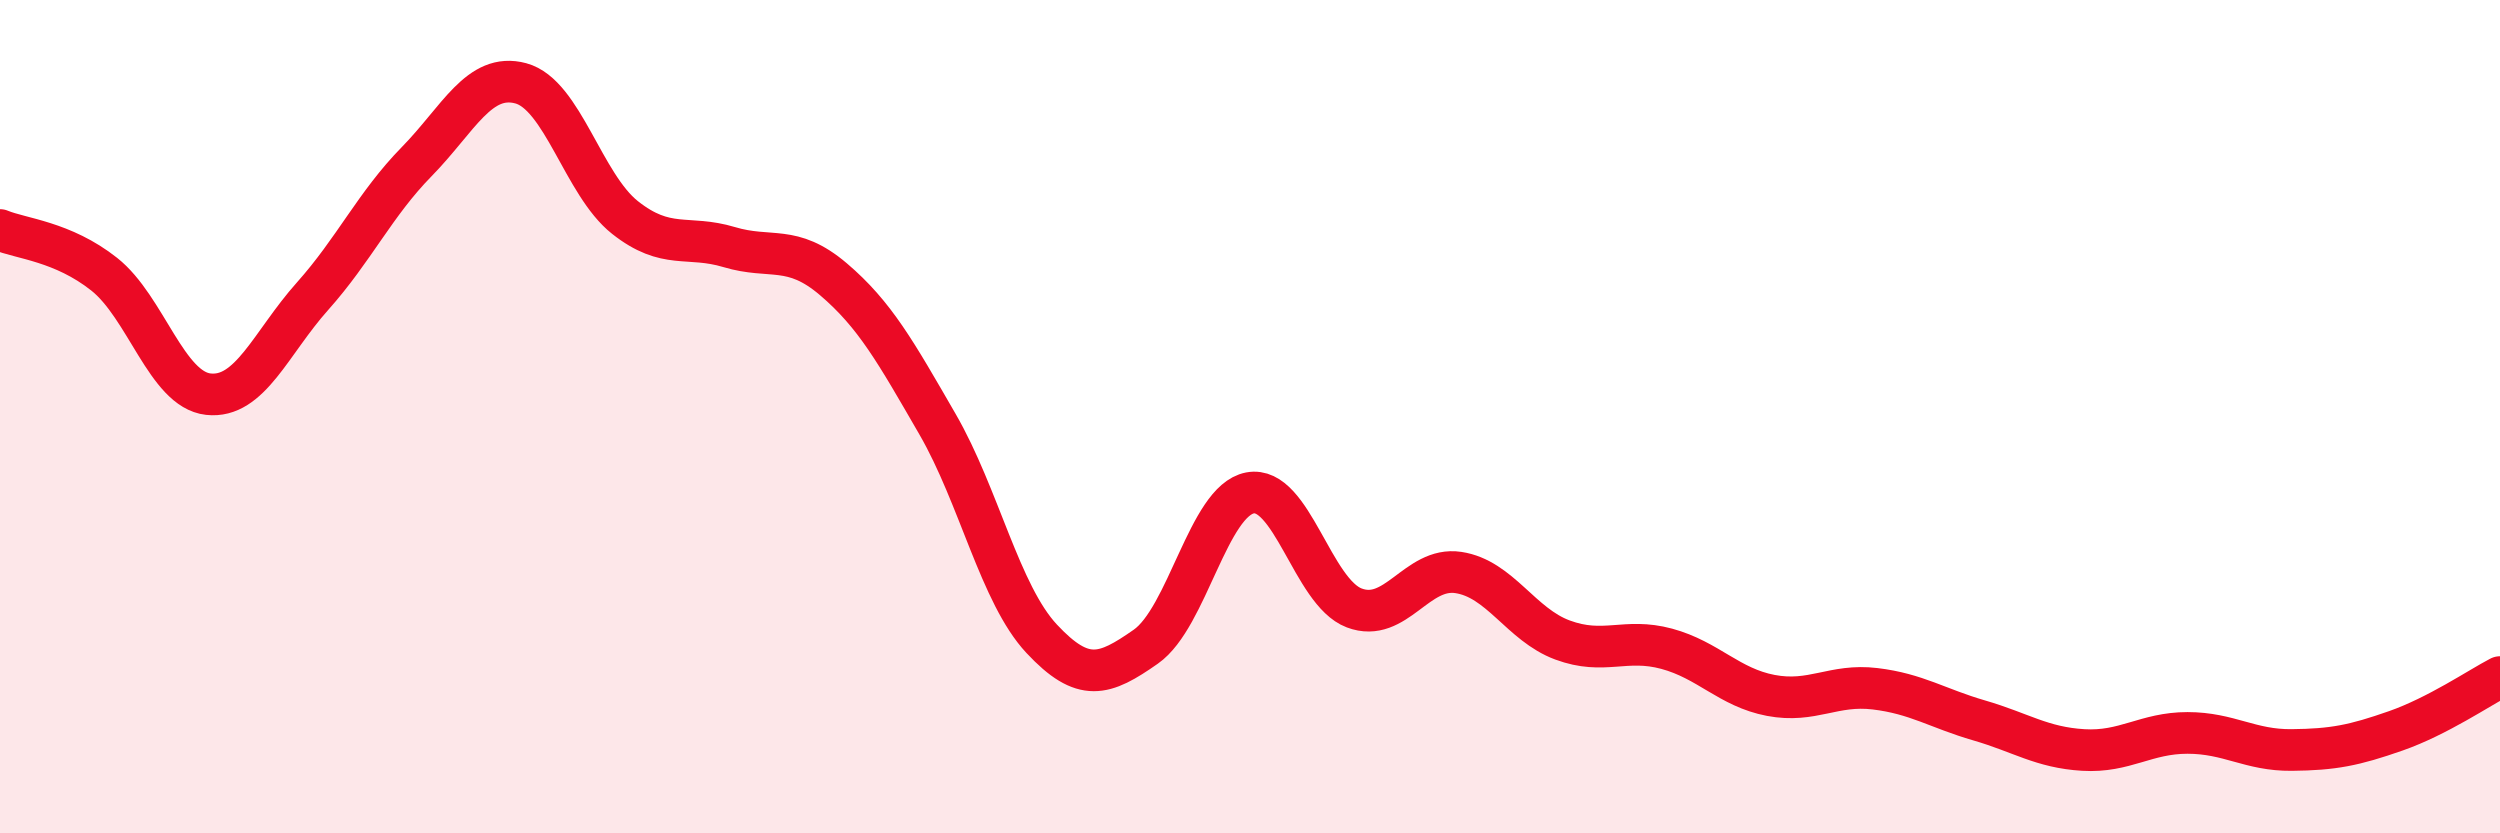 
    <svg width="60" height="20" viewBox="0 0 60 20" xmlns="http://www.w3.org/2000/svg">
      <path
        d="M 0,5.52 C 0.5,5.73 1.5,5.79 2.5,6.58 C 3.5,7.37 4,9.35 5,9.46 C 6,9.57 6.5,8.23 7.5,7.11 C 8.5,5.99 9,4.9 10,3.88 C 11,2.86 11.5,1.73 12.5,2 C 13.5,2.27 14,4.43 15,5.22 C 16,6.01 16.5,5.63 17.5,5.93 C 18.5,6.23 19,5.85 20,6.7 C 21,7.55 21.5,8.45 22.5,10.18 C 23.5,11.91 24,14.26 25,15.33 C 26,16.4 26.5,16.22 27.5,15.52 C 28.5,14.82 29,12.02 30,11.83 C 31,11.64 31.5,14.21 32.5,14.59 C 33.5,14.97 34,13.59 35,13.74 C 36,13.89 36.5,14.99 37.5,15.36 C 38.5,15.73 39,15.3 40,15.57 C 41,15.84 41.5,16.5 42.5,16.69 C 43.5,16.88 44,16.41 45,16.53 C 46,16.65 46.5,17 47.5,17.29 C 48.5,17.58 49,17.94 50,18 C 51,18.06 51.5,17.59 52.5,17.59 C 53.5,17.59 54,18.01 55,18 C 56,17.99 56.5,17.89 57.5,17.54 C 58.5,17.19 59.5,16.51 60,16.25L60 20L0 20Z"
        fill="#EB0A25"
        opacity="0.1"
        stroke-linecap="round"
        stroke-linejoin="round"
      />
      <path
        d="M 0,5.52 C 0.5,5.73 1.5,5.79 2.5,6.58 C 3.5,7.37 4,9.35 5,9.46 C 6,9.57 6.5,8.23 7.5,7.11 C 8.5,5.99 9,4.9 10,3.88 C 11,2.86 11.5,1.73 12.5,2 C 13.5,2.27 14,4.43 15,5.22 C 16,6.01 16.5,5.63 17.5,5.93 C 18.5,6.23 19,5.85 20,6.7 C 21,7.55 21.5,8.45 22.5,10.18 C 23.5,11.91 24,14.26 25,15.33 C 26,16.4 26.5,16.22 27.5,15.52 C 28.5,14.82 29,12.02 30,11.83 C 31,11.64 31.5,14.21 32.5,14.59 C 33.5,14.97 34,13.59 35,13.74 C 36,13.89 36.5,14.99 37.5,15.36 C 38.5,15.73 39,15.3 40,15.57 C 41,15.84 41.5,16.5 42.5,16.69 C 43.5,16.88 44,16.41 45,16.53 C 46,16.65 46.5,17 47.5,17.29 C 48.5,17.58 49,17.94 50,18 C 51,18.06 51.5,17.59 52.5,17.59 C 53.5,17.59 54,18.01 55,18 C 56,17.99 56.5,17.89 57.5,17.54 C 58.5,17.19 59.5,16.51 60,16.25"
        stroke="#EB0A25"
        stroke-width="1"
        fill="none"
        stroke-linecap="round"
        stroke-linejoin="round"
      />
    </svg>
  